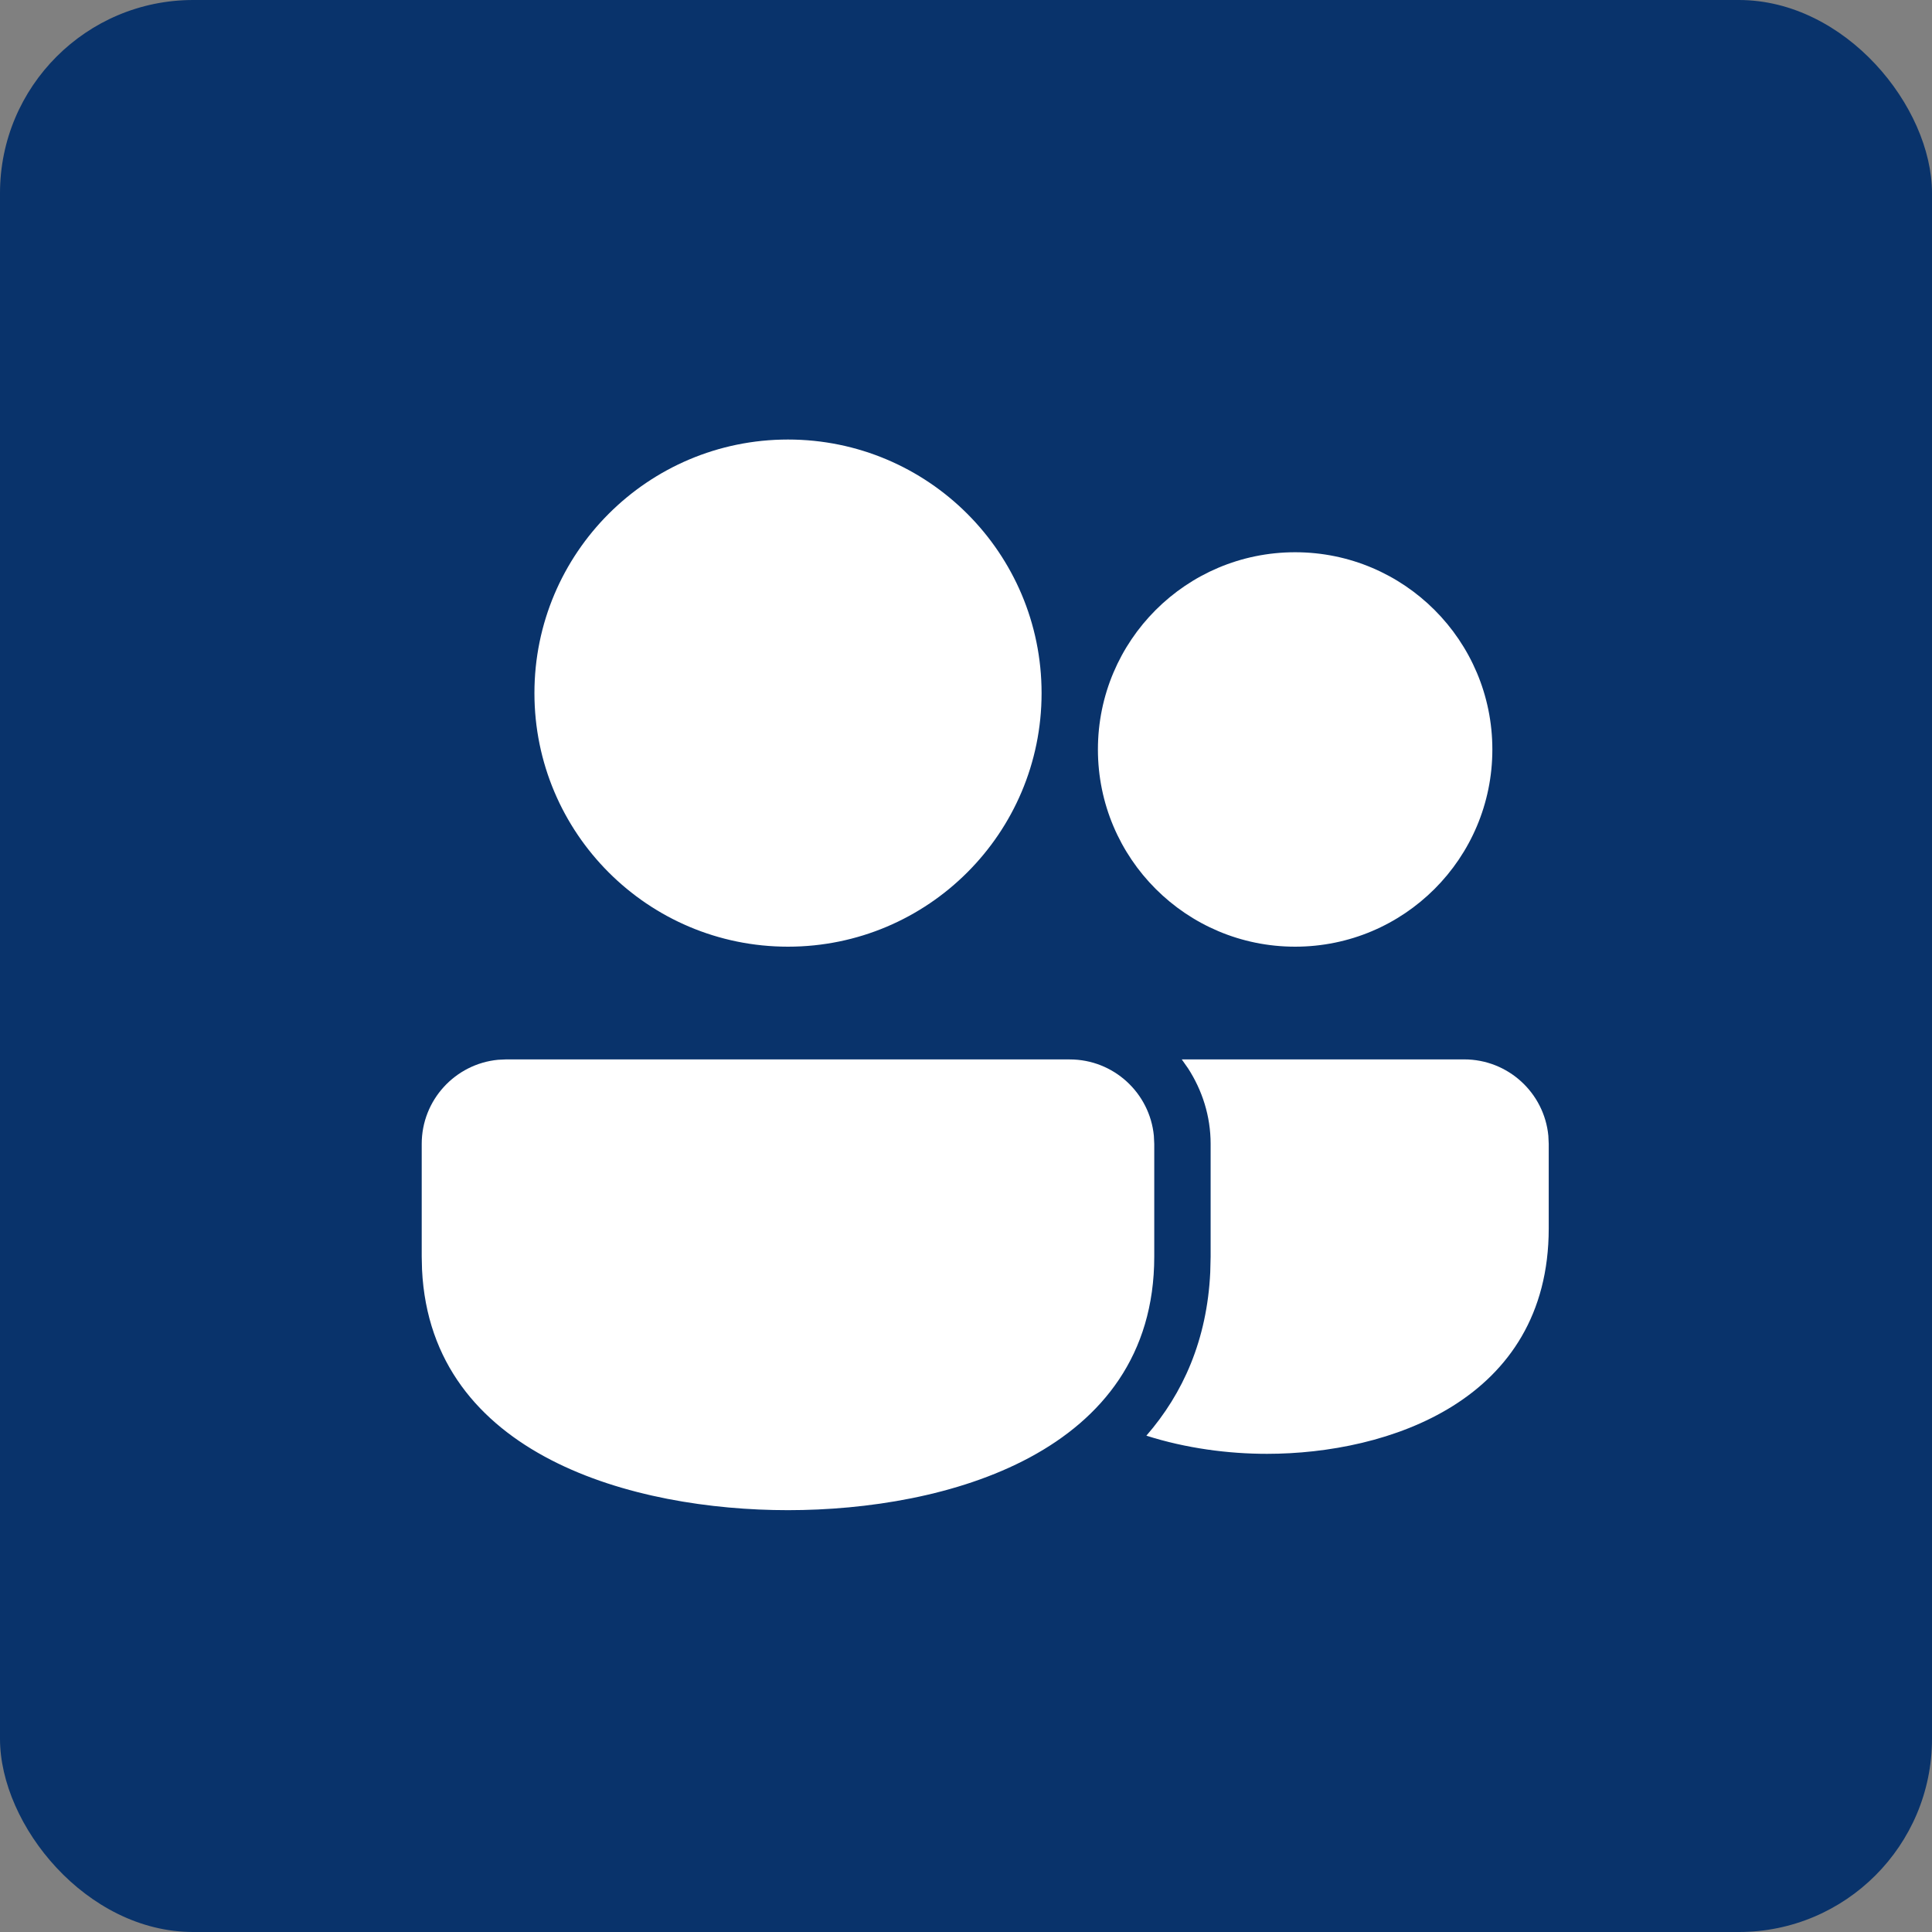<?xml version="1.0" encoding="UTF-8"?> <svg xmlns="http://www.w3.org/2000/svg" width="50" height="50" viewBox="0 0 50 50" fill="none"><rect x="0" y="0" width="50" height="50" fill="#808080" stroke="none"/><rect width="50" height="50" rx="5" fill="#09336B"></rect><path d="M13.102 27.417L27.685 27.418C28.821 27.418 29.756 28.286 29.862 29.395L29.872 29.606V32.521C29.871 37.625 24.453 39.083 20.393 39.083C16.424 39.083 11.154 37.689 10.922 32.856L10.914 32.521V29.604C10.914 28.468 11.782 27.533 12.891 27.427L13.102 27.417ZM30.584 27.417H37.893C39.03 27.417 39.965 28.284 40.071 29.393L40.081 29.604V31.792C40.079 36.257 35.913 37.625 32.789 37.625C31.797 37.625 30.702 37.485 29.668 37.155C30.62 36.061 31.238 34.672 31.321 32.929L31.331 32.521V29.604C31.331 28.883 31.113 28.217 30.749 27.652L30.584 27.417H37.893H30.584ZM20.393 11.375C24.017 11.375 26.956 14.313 26.956 17.938C26.956 21.561 24.017 24.5 20.393 24.5C16.769 24.5 13.831 21.561 13.831 17.938C13.831 14.313 16.769 11.375 20.393 11.375ZM33.518 14.292C36.337 14.292 38.622 16.577 38.622 19.396C38.622 22.215 36.337 24.5 33.518 24.5C30.699 24.5 28.414 22.215 28.414 19.396C28.414 16.577 30.699 14.292 33.518 14.292Z" fill="white"></path></svg> 